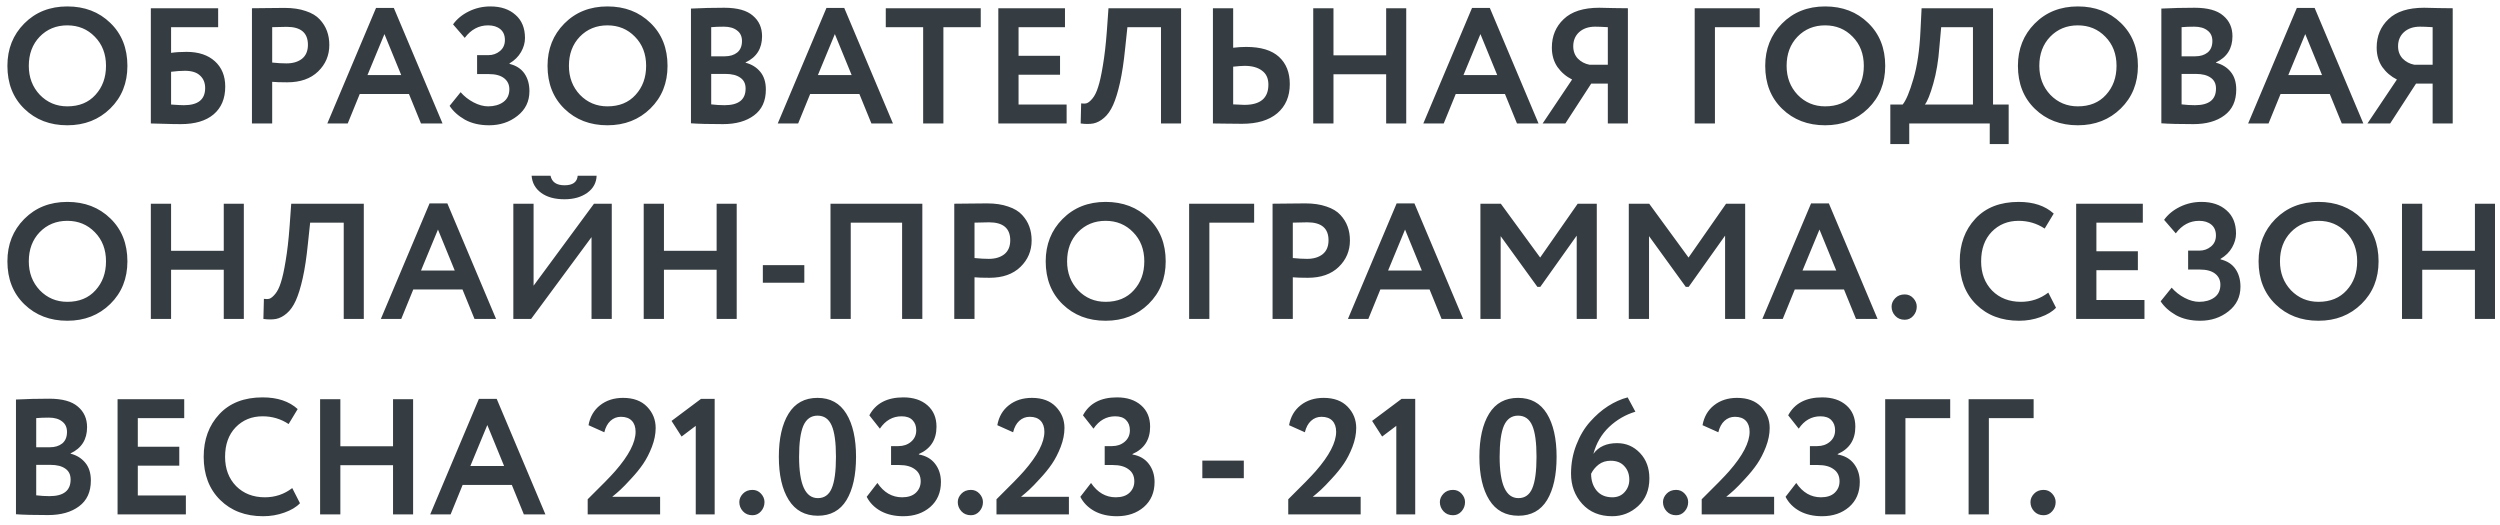 <?xml version="1.0" encoding="UTF-8"?> <svg xmlns="http://www.w3.org/2000/svg" width="243" height="51" viewBox="0 0 243 51" fill="none"> <path d="M0.72 6.401C0.72 4.759 1.264 3.388 2.352 2.289C3.451 1.18 4.848 0.625 6.544 0.625C8.229 0.625 9.621 1.159 10.72 2.225C11.829 3.292 12.384 4.684 12.384 6.401C12.384 8.076 11.829 9.457 10.72 10.545C9.611 11.633 8.219 12.177 6.544 12.177C4.859 12.177 3.467 11.644 2.368 10.577C1.269 9.511 0.72 8.119 0.72 6.401ZM2.8 6.401C2.8 7.521 3.157 8.46 3.872 9.217C4.597 9.964 5.488 10.337 6.544 10.337C7.696 10.337 8.608 9.964 9.28 9.217C9.963 8.471 10.304 7.532 10.304 6.401C10.304 5.249 9.941 4.305 9.216 3.569C8.501 2.833 7.611 2.465 6.544 2.465C5.467 2.465 4.571 2.833 3.856 3.569C3.152 4.305 2.8 5.249 2.8 6.401ZM14.661 12.001V0.801H21.205V2.641H16.629V5.137C17.067 5.073 17.568 5.041 18.133 5.041C19.296 5.041 20.213 5.345 20.885 5.953C21.557 6.561 21.893 7.383 21.893 8.417C21.893 9.58 21.515 10.481 20.757 11.121C20.011 11.751 18.949 12.065 17.573 12.065C17.093 12.065 16.528 12.055 15.877 12.033C15.237 12.012 14.832 12.001 14.661 12.001ZM17.973 6.881C17.579 6.881 17.131 6.913 16.629 6.977V10.161C17.227 10.204 17.643 10.225 17.877 10.225C19.253 10.225 19.941 9.671 19.941 8.561C19.941 8.049 19.776 7.644 19.445 7.345C19.125 7.036 18.635 6.881 17.973 6.881ZM26.457 12.001H24.489V0.801C24.681 0.801 25.188 0.796 26.009 0.785C26.841 0.775 27.396 0.769 27.674 0.769C28.463 0.769 29.145 0.871 29.721 1.073C30.308 1.265 30.762 1.537 31.081 1.889C31.401 2.231 31.636 2.609 31.785 3.025C31.935 3.431 32.01 3.879 32.01 4.369C32.01 5.383 31.647 6.241 30.922 6.945C30.196 7.649 29.194 8.001 27.913 8.001C27.263 8.001 26.777 7.985 26.457 7.953V12.001ZM27.866 2.609C27.631 2.609 27.162 2.62 26.457 2.641V6.081C26.97 6.135 27.433 6.161 27.849 6.161C28.468 6.161 28.97 6.012 29.354 5.713C29.738 5.404 29.93 4.951 29.93 4.353C29.93 3.191 29.241 2.609 27.866 2.609ZM31.815 12.001L36.551 0.769H38.279L43.015 12.001H40.919L39.751 9.137H34.967L33.799 12.001H31.815ZM37.367 3.313L35.719 7.297H38.999L37.367 3.313ZM47.541 12.177C46.634 12.177 45.85 11.996 45.189 11.633C44.538 11.26 44.042 10.812 43.701 10.289L44.773 8.961C45.125 9.367 45.546 9.697 46.037 9.953C46.527 10.209 46.997 10.337 47.445 10.337C48.031 10.337 48.522 10.199 48.917 9.921C49.311 9.633 49.509 9.217 49.509 8.673C49.509 8.225 49.338 7.868 48.997 7.601C48.655 7.335 48.165 7.201 47.525 7.201H46.373V5.361H47.461C47.898 5.361 48.277 5.228 48.597 4.961C48.917 4.695 49.077 4.337 49.077 3.889C49.077 3.431 48.927 3.079 48.629 2.833C48.33 2.588 47.935 2.465 47.445 2.465C46.538 2.465 45.781 2.871 45.173 3.681L44.037 2.369C44.41 1.847 44.922 1.425 45.573 1.105C46.223 0.785 46.922 0.625 47.669 0.625C48.682 0.625 49.493 0.897 50.101 1.441C50.719 1.975 51.029 2.727 51.029 3.697C51.029 4.156 50.901 4.609 50.645 5.057C50.389 5.505 50.015 5.873 49.525 6.161V6.209C50.175 6.369 50.661 6.684 50.981 7.153C51.301 7.623 51.461 8.193 51.461 8.865C51.461 9.857 51.071 10.657 50.293 11.265C49.525 11.873 48.607 12.177 47.541 12.177ZM53.22 6.401C53.22 4.759 53.764 3.388 54.852 2.289C55.951 1.18 57.348 0.625 59.044 0.625C60.729 0.625 62.121 1.159 63.22 2.225C64.329 3.292 64.884 4.684 64.884 6.401C64.884 8.076 64.329 9.457 63.22 10.545C62.111 11.633 60.719 12.177 59.044 12.177C57.359 12.177 55.967 11.644 54.868 10.577C53.769 9.511 53.22 8.119 53.22 6.401ZM55.3 6.401C55.3 7.521 55.657 8.46 56.372 9.217C57.097 9.964 57.988 10.337 59.044 10.337C60.196 10.337 61.108 9.964 61.78 9.217C62.463 8.471 62.804 7.532 62.804 6.401C62.804 5.249 62.441 4.305 61.716 3.569C61.001 2.833 60.111 2.465 59.044 2.465C57.967 2.465 57.071 2.833 56.356 3.569C55.652 4.305 55.3 5.249 55.3 6.401ZM67.161 11.985V0.833C68.207 0.78 69.284 0.753 70.393 0.753C71.663 0.753 72.591 1.009 73.177 1.521C73.775 2.023 74.073 2.689 74.073 3.521C74.073 4.716 73.54 5.564 72.473 6.065V6.097C73.06 6.247 73.535 6.54 73.897 6.977C74.26 7.415 74.441 7.991 74.441 8.705C74.441 9.815 74.057 10.652 73.289 11.217C72.532 11.783 71.529 12.065 70.281 12.065C68.927 12.065 67.887 12.039 67.161 11.985ZM70.521 7.185H69.129V10.145C69.577 10.199 70.009 10.225 70.425 10.225C71.791 10.225 72.473 9.687 72.473 8.609C72.473 8.14 72.303 7.788 71.961 7.553C71.62 7.308 71.14 7.185 70.521 7.185ZM70.361 2.593C69.892 2.593 69.481 2.609 69.129 2.641V5.473H70.457C70.948 5.473 71.348 5.351 71.657 5.105C71.967 4.849 72.121 4.476 72.121 3.985C72.121 3.537 71.961 3.196 71.641 2.961C71.332 2.716 70.905 2.593 70.361 2.593ZM75.596 12.001L80.332 0.769H82.06L86.796 12.001H84.7L83.532 9.137H78.748L77.58 12.001H75.596ZM81.148 3.313L79.5 7.297H82.78L81.148 3.313ZM86.097 2.641V0.801H95.329V2.641H91.698V12.001H89.73V2.641H86.097ZM97.036 12.001V0.801H103.516V2.641H99.004V5.425H103.036V7.265H99.004V10.161H103.676V12.001H97.036ZM112.848 12.001V2.641H109.584L109.36 4.753C109.232 6.033 109.066 7.127 108.864 8.033C108.661 8.94 108.437 9.665 108.192 10.209C107.946 10.753 107.653 11.169 107.312 11.457C106.981 11.745 106.634 11.927 106.272 12.001C105.92 12.065 105.509 12.065 105.04 12.001L105.088 10.049C105.301 10.081 105.482 10.076 105.632 10.033C105.792 9.98 105.978 9.825 106.192 9.569C106.405 9.313 106.586 8.945 106.736 8.465C106.896 7.985 107.05 7.287 107.2 6.369C107.36 5.441 107.488 4.332 107.584 3.041L107.744 0.801H114.8V12.001H112.848ZM120.984 6.401C120.738 6.401 120.365 6.428 119.864 6.481V10.145C120.568 10.177 120.93 10.193 120.952 10.193C122.509 10.193 123.288 9.537 123.288 8.225C123.288 7.617 123.08 7.164 122.664 6.865C122.258 6.556 121.698 6.401 120.984 6.401ZM119.864 0.801V4.641C120.28 4.588 120.706 4.561 121.144 4.561C122.552 4.561 123.608 4.881 124.312 5.521C125.016 6.161 125.368 7.047 125.368 8.177C125.368 9.372 124.962 10.316 124.152 11.009C123.341 11.692 122.2 12.033 120.728 12.033C120.333 12.033 119.805 12.028 119.144 12.017C118.493 12.007 118.077 12.001 117.896 12.001V0.801H119.864ZM134.734 12.001V7.217H129.614V12.001H127.646V0.801H129.614V5.377H134.734V0.801H136.686V12.001H134.734ZM138.346 12.001L143.082 0.769H144.81L149.546 12.001H147.45L146.282 9.137H141.498L140.33 12.001H138.346ZM143.898 3.313L142.25 7.297H145.53L143.898 3.313ZM156.28 12.001V8.129H154.664L152.152 12.001H149.944L152.808 7.729C152.232 7.441 151.757 7.036 151.384 6.513C151.021 5.98 150.84 5.351 150.84 4.625C150.84 3.505 151.224 2.583 151.992 1.857C152.76 1.121 153.912 0.753 155.448 0.753C155.693 0.753 156.163 0.764 156.856 0.785C157.56 0.796 158.019 0.801 158.232 0.801V12.001H156.28ZM154.488 6.289H156.28V2.641C155.736 2.609 155.325 2.593 155.048 2.593C154.408 2.593 153.891 2.769 153.496 3.121C153.112 3.473 152.92 3.932 152.92 4.497C152.92 4.977 153.069 5.377 153.368 5.697C153.677 6.007 154.051 6.204 154.488 6.289ZM164.724 12.001V0.801H171.044V2.641H166.692V12.001H164.724ZM171.579 6.401C171.579 4.759 172.123 3.388 173.211 2.289C174.31 1.18 175.707 0.625 177.403 0.625C179.089 0.625 180.481 1.159 181.579 2.225C182.689 3.292 183.243 4.684 183.243 6.401C183.243 8.076 182.689 9.457 181.579 10.545C180.47 11.633 179.078 12.177 177.403 12.177C175.718 12.177 174.326 11.644 173.227 10.577C172.129 9.511 171.579 8.119 171.579 6.401ZM173.659 6.401C173.659 7.521 174.017 8.46 174.731 9.217C175.457 9.964 176.347 10.337 177.403 10.337C178.555 10.337 179.467 9.964 180.139 9.217C180.822 8.471 181.163 7.532 181.163 6.401C181.163 5.249 180.801 4.305 180.075 3.569C179.361 2.833 178.47 2.465 177.403 2.465C176.326 2.465 175.43 2.833 174.715 3.569C174.011 4.305 173.659 5.249 173.659 6.401ZM183.739 14.001V10.161H184.939C185.27 9.756 185.616 8.929 185.979 7.681C186.352 6.423 186.582 4.876 186.667 3.041L186.779 0.801H193.723V10.161H195.243V14.001H193.403V12.001H185.579V14.001H183.739ZM188.507 4.593C188.411 5.905 188.214 7.084 187.915 8.129C187.616 9.175 187.344 9.852 187.099 10.161H191.771V2.641H188.683L188.507 4.593ZM196.142 6.401C196.142 4.759 196.686 3.388 197.774 2.289C198.873 1.18 200.27 0.625 201.966 0.625C203.651 0.625 205.043 1.159 206.142 2.225C207.251 3.292 207.806 4.684 207.806 6.401C207.806 8.076 207.251 9.457 206.142 10.545C205.033 11.633 203.641 12.177 201.966 12.177C200.281 12.177 198.889 11.644 197.79 10.577C196.691 9.511 196.142 8.119 196.142 6.401ZM198.222 6.401C198.222 7.521 198.579 8.46 199.294 9.217C200.019 9.964 200.91 10.337 201.966 10.337C203.118 10.337 204.03 9.964 204.702 9.217C205.385 8.471 205.726 7.532 205.726 6.401C205.726 5.249 205.363 4.305 204.638 3.569C203.923 2.833 203.033 2.465 201.966 2.465C200.889 2.465 199.993 2.833 199.278 3.569C198.574 4.305 198.222 5.249 198.222 6.401ZM210.083 11.985V0.833C211.129 0.78 212.206 0.753 213.315 0.753C214.585 0.753 215.513 1.009 216.099 1.521C216.697 2.023 216.995 2.689 216.995 3.521C216.995 4.716 216.462 5.564 215.395 6.065V6.097C215.982 6.247 216.457 6.54 216.819 6.977C217.182 7.415 217.363 7.991 217.363 8.705C217.363 9.815 216.979 10.652 216.211 11.217C215.454 11.783 214.451 12.065 213.203 12.065C211.849 12.065 210.809 12.039 210.083 11.985ZM213.443 7.185H212.051V10.145C212.499 10.199 212.931 10.225 213.347 10.225C214.713 10.225 215.395 9.687 215.395 8.609C215.395 8.14 215.225 7.788 214.883 7.553C214.542 7.308 214.062 7.185 213.443 7.185ZM213.283 2.593C212.814 2.593 212.403 2.609 212.051 2.641V5.473H213.379C213.87 5.473 214.27 5.351 214.579 5.105C214.889 4.849 215.043 4.476 215.043 3.985C215.043 3.537 214.883 3.196 214.563 2.961C214.254 2.716 213.827 2.593 213.283 2.593ZM218.518 12.001L223.254 0.769H224.982L229.718 12.001H227.622L226.454 9.137H221.67L220.502 12.001H218.518ZM224.07 3.313L222.422 7.297H225.702L224.07 3.313ZM236.452 12.001V8.129H234.836L232.324 12.001H230.116L232.98 7.729C232.404 7.441 231.929 7.036 231.556 6.513C231.193 5.98 231.012 5.351 231.012 4.625C231.012 3.505 231.396 2.583 232.164 1.857C232.932 1.121 234.084 0.753 235.62 0.753C235.865 0.753 236.334 0.764 237.028 0.785C237.732 0.796 238.19 0.801 238.404 0.801V12.001H236.452ZM234.66 6.289H236.452V2.641C235.908 2.609 235.497 2.593 235.22 2.593C234.58 2.593 234.062 2.769 233.668 3.121C233.284 3.473 233.092 3.932 233.092 4.497C233.092 4.977 233.241 5.377 233.54 5.697C233.849 6.007 234.222 6.204 234.66 6.289ZM0.72 25.401C0.72 23.759 1.264 22.388 2.352 21.289C3.451 20.18 4.848 19.625 6.544 19.625C8.229 19.625 9.621 20.159 10.72 21.225C11.829 22.292 12.384 23.684 12.384 25.401C12.384 27.076 11.829 28.457 10.72 29.545C9.611 30.633 8.219 31.177 6.544 31.177C4.859 31.177 3.467 30.644 2.368 29.577C1.269 28.511 0.72 27.119 0.72 25.401ZM2.8 25.401C2.8 26.521 3.157 27.46 3.872 28.217C4.597 28.964 5.488 29.337 6.544 29.337C7.696 29.337 8.608 28.964 9.28 28.217C9.963 27.471 10.304 26.532 10.304 25.401C10.304 24.249 9.941 23.305 9.216 22.569C8.501 21.833 7.611 21.465 6.544 21.465C5.467 21.465 4.571 21.833 3.856 22.569C3.152 23.305 2.8 24.249 2.8 25.401ZM21.749 31.001V26.217H16.629V31.001H14.661V19.801H16.629V24.377H21.749V19.801H23.701V31.001H21.749ZM33.41 31.001V21.641H30.146L29.922 23.753C29.794 25.033 29.629 26.127 29.426 27.033C29.223 27.94 28.999 28.665 28.754 29.209C28.509 29.753 28.215 30.169 27.874 30.457C27.543 30.745 27.197 30.927 26.834 31.001C26.482 31.065 26.071 31.065 25.602 31.001L25.65 29.049C25.863 29.081 26.045 29.076 26.194 29.033C26.354 28.98 26.541 28.825 26.754 28.569C26.967 28.313 27.149 27.945 27.298 27.465C27.458 26.985 27.613 26.287 27.762 25.369C27.922 24.441 28.05 23.332 28.146 22.041L28.306 19.801H35.362V31.001H33.41ZM37.018 31.001L41.754 19.769H43.482L48.218 31.001H46.122L44.954 28.137H40.17L39.002 31.001H37.018ZM42.57 22.313L40.922 26.297H44.202L42.57 22.313ZM51.624 31.001H49.896V19.801H51.864V27.769L57.736 19.801H59.464V31.001H57.496V23.049L51.624 31.001ZM51.672 17.081H53.512C53.64 17.7 54.093 18.009 54.872 18.009C55.672 18.009 56.098 17.7 56.152 17.081H57.992C57.97 17.764 57.666 18.319 57.08 18.745C56.493 19.161 55.757 19.369 54.872 19.369C53.922 19.369 53.165 19.161 52.6 18.745C52.034 18.329 51.725 17.775 51.672 17.081ZM69.656 31.001V26.217H64.536V31.001H62.568V19.801H64.536V24.377H69.656V19.801H71.608V31.001H69.656ZM74.148 27.481V25.769H78.18V27.481H74.148ZM87.684 31.001V21.641H82.692V31.001H80.724V19.801H89.652V31.001H87.684ZM94.723 31.001H92.755V19.801C92.947 19.801 93.454 19.796 94.275 19.785C95.107 19.775 95.662 19.769 95.939 19.769C96.728 19.769 97.411 19.871 97.987 20.073C98.574 20.265 99.027 20.537 99.347 20.889C99.667 21.231 99.902 21.609 100.051 22.025C100.2 22.431 100.275 22.879 100.275 23.369C100.275 24.383 99.912 25.241 99.187 25.945C98.462 26.649 97.459 27.001 96.179 27.001C95.528 27.001 95.043 26.985 94.723 26.953V31.001ZM96.131 21.609C95.897 21.609 95.427 21.62 94.723 21.641V25.081C95.235 25.135 95.699 25.161 96.115 25.161C96.734 25.161 97.235 25.012 97.619 24.713C98.003 24.404 98.195 23.951 98.195 23.353C98.195 22.191 97.507 21.609 96.131 21.609ZM101.642 25.401C101.642 23.759 102.186 22.388 103.274 21.289C104.373 20.18 105.77 19.625 107.466 19.625C109.151 19.625 110.543 20.159 111.642 21.225C112.751 22.292 113.306 23.684 113.306 25.401C113.306 27.076 112.751 28.457 111.642 29.545C110.533 30.633 109.141 31.177 107.466 31.177C105.781 31.177 104.389 30.644 103.29 29.577C102.191 28.511 101.642 27.119 101.642 25.401ZM103.722 25.401C103.722 26.521 104.079 27.46 104.794 28.217C105.519 28.964 106.41 29.337 107.466 29.337C108.618 29.337 109.53 28.964 110.202 28.217C110.885 27.471 111.226 26.532 111.226 25.401C111.226 24.249 110.863 23.305 110.138 22.569C109.423 21.833 108.533 21.465 107.466 21.465C106.389 21.465 105.493 21.833 104.778 22.569C104.074 23.305 103.722 24.249 103.722 25.401ZM115.583 31.001V19.801H121.903V21.641H117.551V31.001H115.583ZM125.661 31.001H123.693V19.801C123.885 19.801 124.391 19.796 125.213 19.785C126.045 19.775 126.599 19.769 126.877 19.769C127.666 19.769 128.349 19.871 128.925 20.073C129.511 20.265 129.965 20.537 130.285 20.889C130.605 21.231 130.839 21.609 130.989 22.025C131.138 22.431 131.213 22.879 131.213 23.369C131.213 24.383 130.85 25.241 130.125 25.945C129.399 26.649 128.397 27.001 127.117 27.001C126.466 27.001 125.981 26.985 125.661 26.953V31.001ZM127.069 21.609C126.834 21.609 126.365 21.62 125.661 21.641V25.081C126.173 25.135 126.637 25.161 127.053 25.161C127.671 25.161 128.173 25.012 128.557 24.713C128.941 24.404 129.133 23.951 129.133 23.353C129.133 22.191 128.445 21.609 127.069 21.609ZM131.018 31.001L135.754 19.769H137.482L142.218 31.001H140.122L138.954 28.137H134.17L133.002 31.001H131.018ZM136.57 22.313L134.922 26.297H138.202L136.57 22.313ZM143.896 31.001V19.801H145.88L149.704 25.033L153.352 19.801H155.208V31.001H153.256V22.905L149.72 27.881H149.432L145.864 22.953V31.001H143.896ZM158.318 31.001V19.801H160.302L164.126 25.033L167.774 19.801H169.63V31.001H167.678V22.905L164.142 27.881H163.854L160.286 22.953V31.001H158.318ZM171.3 31.001L176.036 19.769H177.764L182.5 31.001H180.404L179.236 28.137H174.452L173.284 31.001H171.3ZM176.852 22.313L175.204 26.297H178.484L176.852 22.313ZM183.861 29.801C183.861 29.503 183.978 29.231 184.213 28.985C184.447 28.74 184.757 28.617 185.141 28.617C185.471 28.617 185.749 28.74 185.973 28.985C186.197 29.231 186.309 29.503 186.309 29.801C186.309 30.143 186.197 30.441 185.973 30.697C185.749 30.953 185.471 31.081 185.141 31.081C184.757 31.081 184.447 30.953 184.213 30.697C183.978 30.441 183.861 30.143 183.861 29.801ZM199.094 28.441L199.846 29.913C199.494 30.287 198.987 30.591 198.326 30.825C197.675 31.06 196.987 31.177 196.262 31.177C194.544 31.177 193.152 30.649 192.086 29.593C191.019 28.537 190.486 27.14 190.486 25.401C190.486 23.727 190.992 22.345 192.006 21.257C193.019 20.169 194.422 19.625 196.214 19.625C197.654 19.625 198.79 20.004 199.622 20.761L198.742 22.217C197.984 21.716 197.142 21.465 196.214 21.465C195.158 21.465 194.283 21.823 193.59 22.537C192.907 23.252 192.566 24.207 192.566 25.401C192.566 26.564 192.923 27.513 193.638 28.249C194.363 28.975 195.296 29.337 196.438 29.337C197.43 29.337 198.315 29.039 199.094 28.441ZM201.802 31.001V19.801H208.282V21.641H203.77V24.425H207.802V26.265H203.77V29.161H208.442V31.001H201.802ZM213.853 31.177C212.946 31.177 212.162 30.996 211.501 30.633C210.85 30.26 210.354 29.812 210.013 29.289L211.085 27.961C211.437 28.367 211.858 28.697 212.349 28.953C212.84 29.209 213.309 29.337 213.757 29.337C214.344 29.337 214.834 29.199 215.229 28.921C215.624 28.633 215.821 28.217 215.821 27.673C215.821 27.225 215.65 26.868 215.309 26.601C214.968 26.335 214.477 26.201 213.837 26.201H212.685V24.361H213.773C214.21 24.361 214.589 24.228 214.909 23.961C215.229 23.695 215.389 23.337 215.389 22.889C215.389 22.431 215.24 22.079 214.941 21.833C214.642 21.588 214.248 21.465 213.757 21.465C212.85 21.465 212.093 21.871 211.485 22.681L210.349 21.369C210.722 20.847 211.234 20.425 211.885 20.105C212.536 19.785 213.234 19.625 213.981 19.625C214.994 19.625 215.805 19.897 216.413 20.441C217.032 20.975 217.341 21.727 217.341 22.697C217.341 23.156 217.213 23.609 216.957 24.057C216.701 24.505 216.328 24.873 215.837 25.161V25.209C216.488 25.369 216.973 25.684 217.293 26.153C217.613 26.623 217.773 27.193 217.773 27.865C217.773 28.857 217.384 29.657 216.605 30.265C215.837 30.873 214.92 31.177 213.853 31.177ZM219.533 25.401C219.533 23.759 220.077 22.388 221.164 21.289C222.263 20.18 223.661 19.625 225.357 19.625C227.042 19.625 228.434 20.159 229.533 21.225C230.642 22.292 231.197 23.684 231.197 25.401C231.197 27.076 230.642 28.457 229.533 29.545C228.423 30.633 227.031 31.177 225.357 31.177C223.671 31.177 222.279 30.644 221.181 29.577C220.082 28.511 219.533 27.119 219.533 25.401ZM221.613 25.401C221.613 26.521 221.97 27.46 222.685 28.217C223.41 28.964 224.301 29.337 225.357 29.337C226.509 29.337 227.421 28.964 228.093 28.217C228.775 27.471 229.117 26.532 229.117 25.401C229.117 24.249 228.754 23.305 228.029 22.569C227.314 21.833 226.423 21.465 225.357 21.465C224.279 21.465 223.383 21.833 222.669 22.569C221.965 23.305 221.613 24.249 221.613 25.401ZM240.562 31.001V26.217H235.442V31.001H233.474V19.801H235.442V24.377H240.562V19.801H242.514V31.001H240.562ZM1.552 49.985V38.833C2.597 38.78 3.675 38.753 4.784 38.753C6.053 38.753 6.981 39.009 7.568 39.521C8.165 40.023 8.464 40.689 8.464 41.521C8.464 42.716 7.931 43.564 6.864 44.065V44.097C7.451 44.247 7.925 44.54 8.288 44.977C8.651 45.415 8.832 45.991 8.832 46.705C8.832 47.815 8.448 48.652 7.68 49.217C6.923 49.783 5.92 50.065 4.672 50.065C3.317 50.065 2.277 50.039 1.552 49.985ZM4.912 45.185H3.52V48.145C3.968 48.199 4.4 48.225 4.816 48.225C6.181 48.225 6.864 47.687 6.864 46.609C6.864 46.14 6.693 45.788 6.352 45.553C6.011 45.308 5.531 45.185 4.912 45.185ZM4.752 40.593C4.283 40.593 3.872 40.609 3.52 40.641V43.473H4.848C5.339 43.473 5.739 43.351 6.048 43.105C6.357 42.849 6.512 42.476 6.512 41.985C6.512 41.537 6.352 41.196 6.032 40.961C5.723 40.716 5.296 40.593 4.752 40.593ZM11.427 50.001V38.801H17.907V40.641H13.395V43.425H17.427V45.265H13.395V48.161H18.067V50.001H11.427ZM28.406 47.441L29.158 48.913C28.806 49.287 28.299 49.591 27.638 49.825C26.988 50.06 26.299 50.177 25.574 50.177C23.857 50.177 22.465 49.649 21.398 48.593C20.331 47.537 19.798 46.14 19.798 44.401C19.798 42.727 20.305 41.345 21.318 40.257C22.331 39.169 23.734 38.625 25.526 38.625C26.966 38.625 28.102 39.004 28.934 39.761L28.054 41.217C27.297 40.716 26.454 40.465 25.526 40.465C24.47 40.465 23.596 40.823 22.902 41.537C22.22 42.252 21.878 43.207 21.878 44.401C21.878 45.564 22.235 46.513 22.95 47.249C23.675 47.975 24.609 48.337 25.75 48.337C26.742 48.337 27.628 48.039 28.406 47.441ZM38.203 50.001V45.217H33.083V50.001H31.114V38.801H33.083V43.377H38.203V38.801H40.154V50.001H38.203ZM41.815 50.001L46.551 38.769H48.279L53.015 50.001H50.919L49.751 47.137H44.967L43.799 50.001H41.815ZM47.367 41.313L45.719 45.297H48.999L47.367 41.313ZM57.123 50.001V48.529C58.478 47.196 59.369 46.284 59.795 45.793C61.118 44.279 61.779 43.004 61.779 41.969C61.779 41.511 61.657 41.153 61.411 40.897C61.166 40.641 60.814 40.513 60.355 40.513C59.961 40.513 59.619 40.647 59.331 40.913C59.054 41.169 58.857 41.537 58.739 42.017L57.203 41.329C57.353 40.508 57.726 39.863 58.323 39.393C58.931 38.913 59.678 38.673 60.563 38.673C61.566 38.673 62.345 38.961 62.899 39.537C63.454 40.113 63.731 40.801 63.731 41.601C63.731 42.188 63.609 42.801 63.363 43.441C63.118 44.071 62.835 44.62 62.515 45.089C62.195 45.559 61.806 46.039 61.347 46.529C60.899 47.02 60.547 47.383 60.291 47.617C60.046 47.841 59.785 48.065 59.507 48.289H64.163V50.001H57.123ZM65.274 40.913L68.138 38.769H69.466V50.001H67.626V41.393L66.25 42.433L65.274 40.913ZM71.861 48.801C71.861 48.503 71.978 48.231 72.213 47.985C72.447 47.74 72.757 47.617 73.141 47.617C73.471 47.617 73.749 47.74 73.973 47.985C74.197 48.231 74.309 48.503 74.309 48.801C74.309 49.143 74.197 49.441 73.973 49.697C73.749 49.953 73.471 50.081 73.141 50.081C72.757 50.081 72.447 49.953 72.213 49.697C71.978 49.441 71.861 49.143 71.861 48.801ZM76.663 48.593C76.023 47.569 75.703 46.172 75.703 44.401C75.703 42.631 76.018 41.233 76.647 40.209C77.277 39.185 78.215 38.673 79.463 38.673C80.701 38.673 81.634 39.185 82.263 40.209C82.893 41.233 83.207 42.631 83.207 44.401C83.207 46.183 82.898 47.585 82.279 48.609C81.661 49.623 80.733 50.129 79.495 50.129C78.247 50.129 77.303 49.617 76.663 48.593ZM77.671 44.401C77.671 47.079 78.279 48.417 79.495 48.417C80.125 48.417 80.573 48.103 80.839 47.473C81.117 46.833 81.255 45.809 81.255 44.401C81.255 43.004 81.117 41.991 80.839 41.361C80.562 40.721 80.103 40.401 79.463 40.401C78.834 40.401 78.375 40.727 78.087 41.377C77.81 42.028 77.671 43.036 77.671 44.401ZM87.795 50.177C86.963 50.177 86.237 50.012 85.619 49.681C85 49.34 84.541 48.876 84.243 48.289L85.283 46.945C85.912 47.873 86.712 48.337 87.683 48.337C88.259 48.337 88.701 48.193 89.011 47.905C89.331 47.607 89.491 47.233 89.491 46.785C89.491 46.273 89.304 45.884 88.931 45.617C88.568 45.34 88.061 45.201 87.411 45.201H86.611V43.361H87.331C87.811 43.361 88.216 43.223 88.547 42.945C88.888 42.657 89.059 42.284 89.059 41.825C89.059 41.409 88.936 41.079 88.691 40.833C88.456 40.588 88.104 40.465 87.635 40.465C86.771 40.465 86.067 40.865 85.523 41.665L84.499 40.369C85.117 39.207 86.221 38.625 87.811 38.625C88.781 38.625 89.56 38.881 90.147 39.393C90.733 39.905 91.027 40.599 91.027 41.473C91.027 42.743 90.456 43.628 89.315 44.129V44.177C89.997 44.295 90.525 44.599 90.899 45.089C91.272 45.58 91.459 46.167 91.459 46.849C91.459 47.863 91.112 48.673 90.419 49.281C89.725 49.879 88.851 50.177 87.795 50.177ZM93.095 48.801C93.095 48.503 93.212 48.231 93.447 47.985C93.682 47.74 93.991 47.617 94.375 47.617C94.706 47.617 94.983 47.74 95.207 47.985C95.431 48.231 95.543 48.503 95.543 48.801C95.543 49.143 95.431 49.441 95.207 49.697C94.983 49.953 94.706 50.081 94.375 50.081C93.991 50.081 93.682 49.953 93.447 49.697C93.212 49.441 93.095 49.143 93.095 48.801ZM96.858 50.001V48.529C98.212 47.196 99.103 46.284 99.53 45.793C100.852 44.279 101.514 43.004 101.514 41.969C101.514 41.511 101.391 41.153 101.146 40.897C100.9 40.641 100.548 40.513 100.09 40.513C99.695 40.513 99.354 40.647 99.066 40.913C98.788 41.169 98.591 41.537 98.474 42.017L96.938 41.329C97.087 40.508 97.46 39.863 98.058 39.393C98.666 38.913 99.412 38.673 100.298 38.673C101.3 38.673 102.079 38.961 102.634 39.537C103.188 40.113 103.466 40.801 103.466 41.601C103.466 42.188 103.343 42.801 103.098 43.441C102.852 44.071 102.57 44.62 102.25 45.089C101.93 45.559 101.54 46.039 101.082 46.529C100.634 47.02 100.282 47.383 100.026 47.617C99.78 47.841 99.519 48.065 99.242 48.289H103.898V50.001H96.858ZM108.56 50.177C107.728 50.177 107.003 50.012 106.384 49.681C105.766 49.34 105.307 48.876 105.008 48.289L106.048 46.945C106.678 47.873 107.478 48.337 108.448 48.337C109.024 48.337 109.467 48.193 109.776 47.905C110.096 47.607 110.256 47.233 110.256 46.785C110.256 46.273 110.07 45.884 109.696 45.617C109.334 45.34 108.827 45.201 108.176 45.201H107.376V43.361H108.096C108.576 43.361 108.982 43.223 109.312 42.945C109.654 42.657 109.824 42.284 109.824 41.825C109.824 41.409 109.702 41.079 109.456 40.833C109.222 40.588 108.87 40.465 108.4 40.465C107.536 40.465 106.832 40.865 106.288 41.665L105.264 40.369C105.883 39.207 106.987 38.625 108.576 38.625C109.547 38.625 110.326 38.881 110.912 39.393C111.499 39.905 111.792 40.599 111.792 41.473C111.792 42.743 111.222 43.628 110.08 44.129V44.177C110.763 44.295 111.291 44.599 111.664 45.089C112.038 45.58 112.224 46.167 112.224 46.849C112.224 47.863 111.878 48.673 111.184 49.281C110.491 49.879 109.616 50.177 108.56 50.177ZM116.867 46.481V44.769H120.899V46.481H116.867ZM125.217 50.001V48.529C126.572 47.196 127.462 46.284 127.889 45.793C129.212 44.279 129.873 43.004 129.873 41.969C129.873 41.511 129.75 41.153 129.505 40.897C129.26 40.641 128.908 40.513 128.449 40.513C128.054 40.513 127.713 40.647 127.425 40.913C127.148 41.169 126.95 41.537 126.833 42.017L125.297 41.329C125.446 40.508 125.82 39.863 126.417 39.393C127.025 38.913 127.772 38.673 128.657 38.673C129.66 38.673 130.438 38.961 130.993 39.537C131.548 40.113 131.825 40.801 131.825 41.601C131.825 42.188 131.702 42.801 131.457 43.441C131.212 44.071 130.929 44.62 130.609 45.089C130.289 45.559 129.9 46.039 129.441 46.529C128.993 47.02 128.641 47.383 128.385 47.617C128.14 47.841 127.878 48.065 127.601 48.289H132.257V50.001H125.217ZM133.368 40.913L136.232 38.769H137.56V50.001H135.72V41.393L134.344 42.433L133.368 40.913ZM139.954 48.801C139.954 48.503 140.072 48.231 140.306 47.985C140.541 47.74 140.85 47.617 141.234 47.617C141.565 47.617 141.842 47.74 142.066 47.985C142.29 48.231 142.402 48.503 142.402 48.801C142.402 49.143 142.29 49.441 142.066 49.697C141.842 49.953 141.565 50.081 141.234 50.081C140.85 50.081 140.541 49.953 140.306 49.697C140.072 49.441 139.954 49.143 139.954 48.801ZM144.757 48.593C144.117 47.569 143.797 46.172 143.797 44.401C143.797 42.631 144.112 41.233 144.741 40.209C145.37 39.185 146.309 38.673 147.557 38.673C148.794 38.673 149.728 39.185 150.357 40.209C150.986 41.233 151.301 42.631 151.301 44.401C151.301 46.183 150.992 47.585 150.373 48.609C149.754 49.623 148.826 50.129 147.589 50.129C146.341 50.129 145.397 49.617 144.757 48.593ZM145.765 44.401C145.765 47.079 146.373 48.417 147.589 48.417C148.218 48.417 148.666 48.103 148.933 47.473C149.21 46.833 149.349 45.809 149.349 44.401C149.349 43.004 149.21 41.991 148.933 41.361C148.656 40.721 148.197 40.401 147.557 40.401C146.928 40.401 146.469 40.727 146.181 41.377C145.904 42.028 145.765 43.036 145.765 44.401ZM152.704 46.033C152.704 45.052 152.875 44.124 153.216 43.249C153.558 42.364 154 41.617 154.544 41.009C155.088 40.391 155.675 39.879 156.304 39.473C156.944 39.068 157.579 38.785 158.208 38.625L158.96 40.017C158 40.305 157.147 40.801 156.4 41.505C155.664 42.209 155.158 43.079 154.88 44.113C155.382 43.42 156.15 43.073 157.184 43.073C158.059 43.073 158.8 43.393 159.408 44.033C160.016 44.673 160.32 45.495 160.32 46.497C160.32 47.617 159.958 48.513 159.232 49.185C158.507 49.847 157.664 50.177 156.704 50.177C155.488 50.177 154.518 49.777 153.792 48.977C153.067 48.177 152.704 47.196 152.704 46.033ZM154.656 46.049C154.656 46.711 154.838 47.26 155.2 47.697C155.563 48.124 156.07 48.337 156.72 48.337C157.211 48.337 157.606 48.172 157.904 47.841C158.214 47.5 158.368 47.095 158.368 46.625C158.368 46.092 158.208 45.655 157.888 45.313C157.579 44.961 157.136 44.785 156.56 44.785C156.102 44.785 155.712 44.908 155.392 45.153C155.072 45.399 154.827 45.697 154.656 46.049ZM161.642 48.801C161.642 48.503 161.759 48.231 161.994 47.985C162.229 47.74 162.538 47.617 162.922 47.617C163.253 47.617 163.53 47.74 163.754 47.985C163.978 48.231 164.09 48.503 164.09 48.801C164.09 49.143 163.978 49.441 163.754 49.697C163.53 49.953 163.253 50.081 162.922 50.081C162.538 50.081 162.229 49.953 161.994 49.697C161.759 49.441 161.642 49.143 161.642 48.801ZM165.405 50.001V48.529C166.759 47.196 167.65 46.284 168.077 45.793C169.399 44.279 170.061 43.004 170.061 41.969C170.061 41.511 169.938 41.153 169.693 40.897C169.447 40.641 169.095 40.513 168.637 40.513C168.242 40.513 167.901 40.647 167.613 40.913C167.335 41.169 167.138 41.537 167.021 42.017L165.485 41.329C165.634 40.508 166.007 39.863 166.605 39.393C167.213 38.913 167.959 38.673 168.845 38.673C169.847 38.673 170.626 38.961 171.181 39.537C171.735 40.113 172.013 40.801 172.013 41.601C172.013 42.188 171.89 42.801 171.645 43.441C171.399 44.071 171.117 44.62 170.797 45.089C170.477 45.559 170.087 46.039 169.629 46.529C169.181 47.02 168.829 47.383 168.573 47.617C168.327 47.841 168.066 48.065 167.789 48.289H172.445V50.001H165.405ZM177.107 50.177C176.275 50.177 175.55 50.012 174.931 49.681C174.312 49.34 173.854 48.876 173.555 48.289L174.595 46.945C175.224 47.873 176.024 48.337 176.995 48.337C177.571 48.337 178.014 48.193 178.323 47.905C178.643 47.607 178.803 47.233 178.803 46.785C178.803 46.273 178.616 45.884 178.243 45.617C177.88 45.34 177.374 45.201 176.723 45.201H175.923V43.361H176.643C177.123 43.361 177.528 43.223 177.859 42.945C178.2 42.657 178.371 42.284 178.371 41.825C178.371 41.409 178.248 41.079 178.003 40.833C177.768 40.588 177.416 40.465 176.947 40.465C176.083 40.465 175.379 40.865 174.835 41.665L173.811 40.369C174.43 39.207 175.534 38.625 177.123 38.625C178.094 38.625 178.872 38.881 179.459 39.393C180.046 39.905 180.339 40.599 180.339 41.473C180.339 42.743 179.768 43.628 178.627 44.129V44.177C179.31 44.295 179.838 44.599 180.211 45.089C180.584 45.58 180.771 46.167 180.771 46.849C180.771 47.863 180.424 48.673 179.731 49.281C179.038 49.879 178.163 50.177 177.107 50.177ZM183.24 50.001V38.801H189.56V40.641H185.208V50.001H183.24ZM191.349 50.001V38.801H197.669V40.641H193.317V50.001H191.349ZM197.361 48.801C197.361 48.503 197.478 48.231 197.713 47.985C197.947 47.74 198.257 47.617 198.641 47.617C198.971 47.617 199.249 47.74 199.473 47.985C199.697 48.231 199.809 48.503 199.809 48.801C199.809 49.143 199.697 49.441 199.473 49.697C199.249 49.953 198.971 50.081 198.641 50.081C198.257 50.081 197.947 49.953 197.713 49.697C197.478 49.441 197.361 49.143 197.361 48.801Z" fill="#363D42"></path> </svg> 